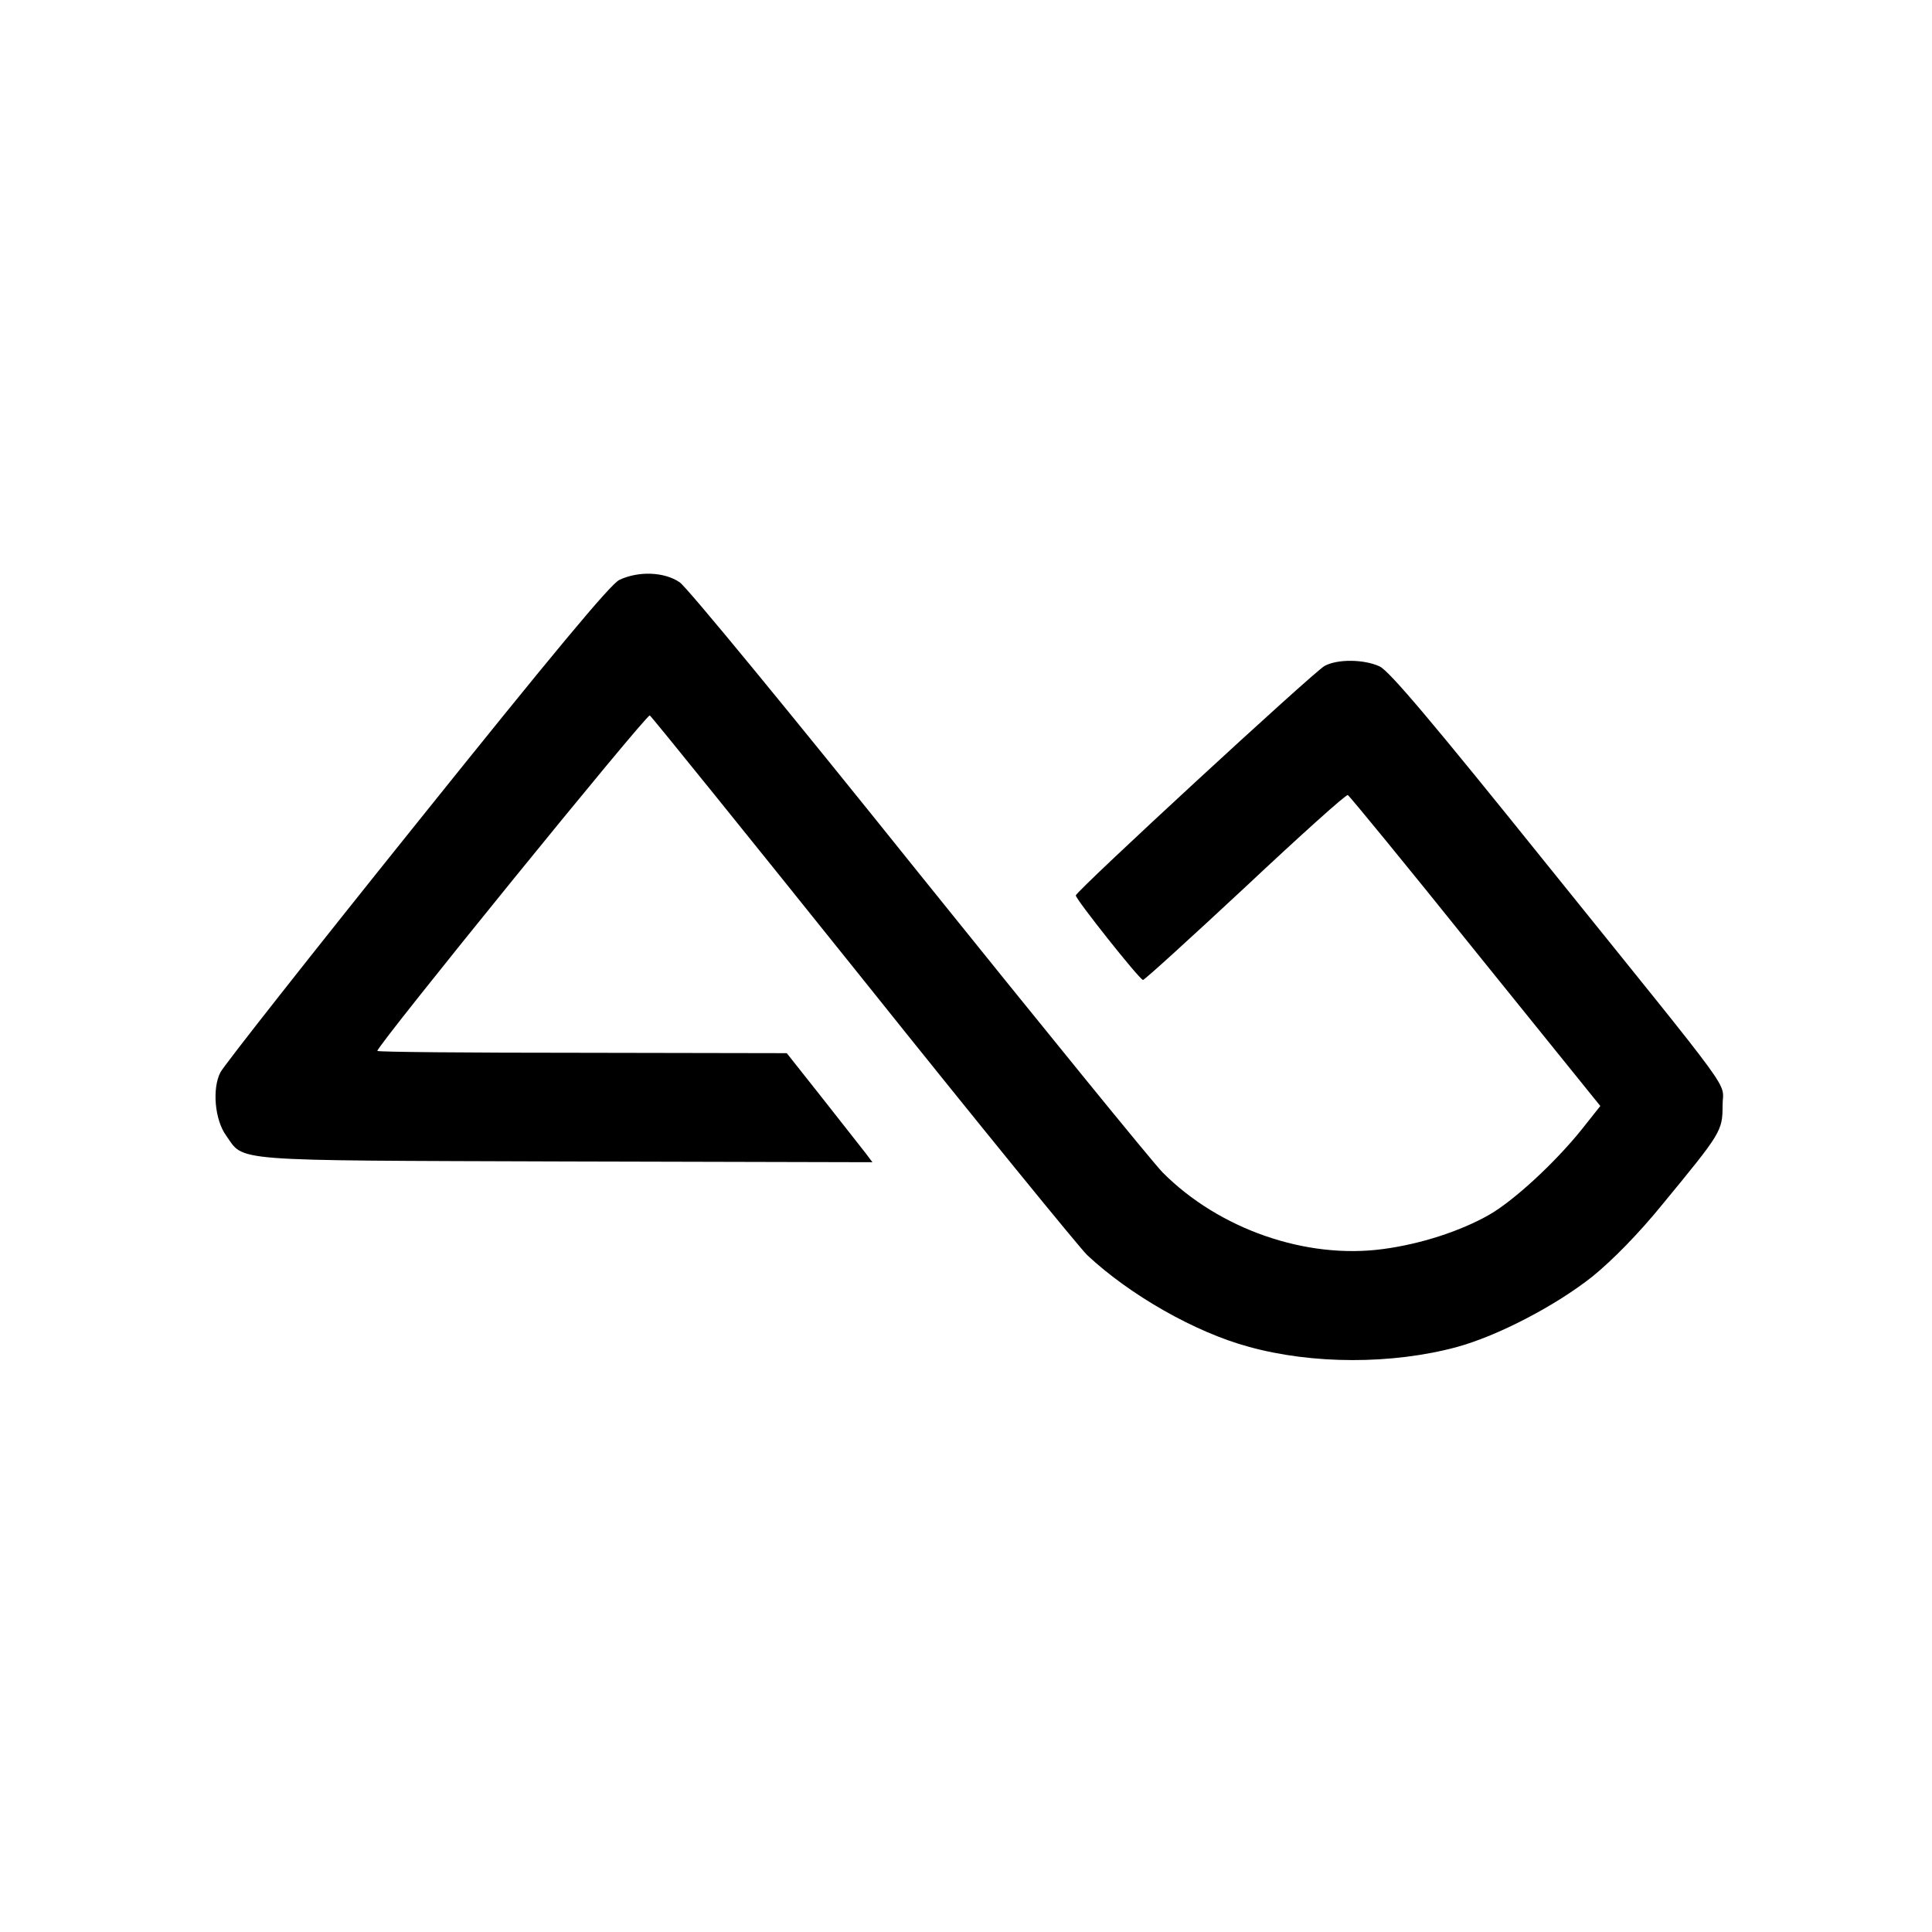 <?xml version="1.0" standalone="no"?>
<!DOCTYPE svg PUBLIC "-//W3C//DTD SVG 20010904//EN"
 "http://www.w3.org/TR/2001/REC-SVG-20010904/DTD/svg10.dtd">
<svg version="1.0" xmlns="http://www.w3.org/2000/svg"
 width="512pt" height="512pt" viewBox="0 0 512 512"
 preserveAspectRatio="xMidYMid meet">
<g transform="translate(0,512) scale(0.1,-0.1)"
fill="#000000" stroke="none">
<path d="M1641 3583 c-24 -12 -176 -195 -537 -645 -277 -345 -511 -642 -520
-660 -22 -43 -15 -125 15 -167 50 -70 -3 -66 900 -69 l813 -2 -18 24 c-11 14
-62 79 -114 145 l-95 120 -542 1 c-299 0 -543 2 -543 5 0 15 714 894 722 889
5 -3 260 -319 567 -702 307 -384 574 -711 592 -728 113 -106 287 -205 428
-243 169 -47 380 -47 551 -1 110 30 263 110 360 187 53 43 123 114 187 193
154 187 158 193 158 260 0 69 51 -2 -467 641 -300 373 -416 511 -442 523 -41
19 -112 20 -146 1 -29 -16 -658 -596 -659 -608 -1 -9 167 -221 178 -224 3 -1
125 110 271 246 146 137 268 247 272 244 4 -2 157 -188 338 -414 l331 -410
-50 -63 c-70 -87 -178 -187 -244 -225 -77 -44 -183 -78 -281 -91 -205 -28
-436 53 -585 203 -29 30 -321 389 -650 798 -328 409 -611 754 -630 766 -41 28
-110 30 -160 6z"/>
</g>
</svg>
